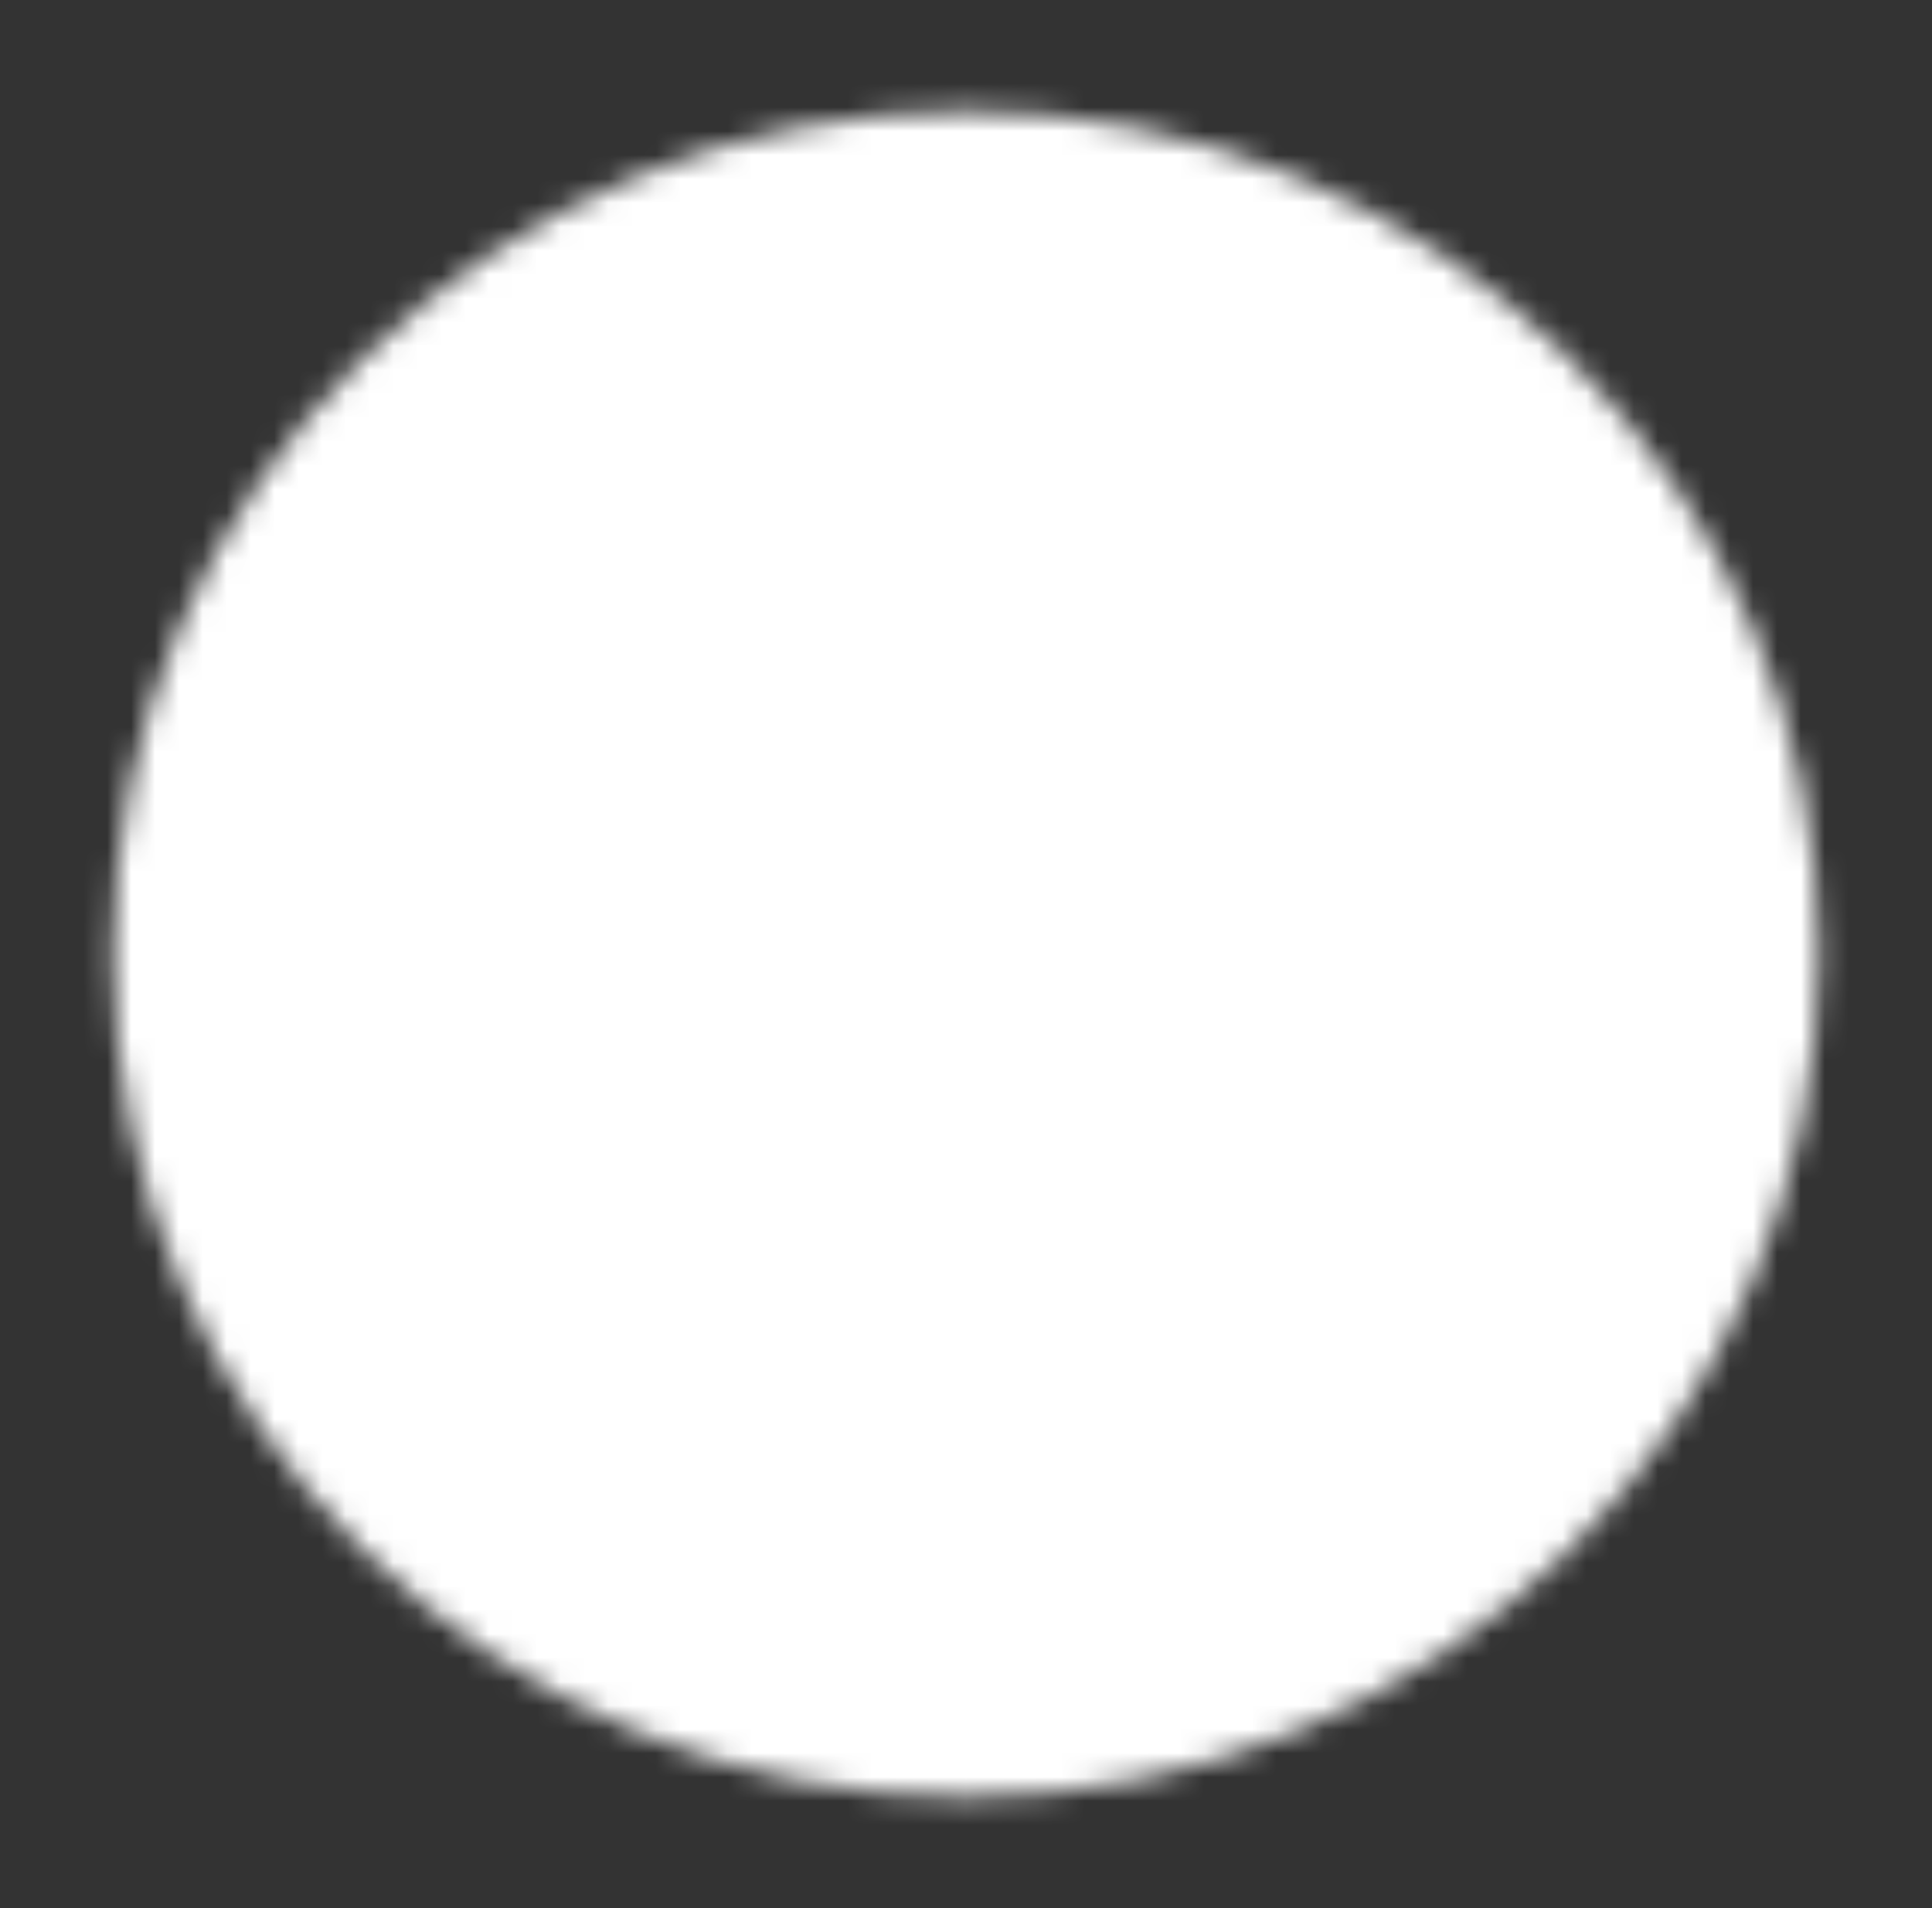 <svg width="81" height="80" viewBox="0 0 81 80" fill="none" xmlns="http://www.w3.org/2000/svg">
<rect x="0" y="0" width="81" height="80" fill="#333333" stroke="none"/>
<mask id="mask0_198_1564" style="mask-type:luminance" maskUnits="userSpaceOnUse" x="4" y="4" width="73" height="72">
<path d="M40.5 73.333C59.14 73.333 74.25 58.41 74.25 40C74.25 21.59 59.14 6.667 40.5 6.667C21.86 6.667 6.75 21.59 6.75 40C6.75 58.41 21.86 73.333 40.5 73.333Z" fill="white" stroke="white" stroke-width="4" stroke-linejoin="round"/>
<path d="M33.75 40V28.453L43.875 34.227L54 40L43.875 45.773L33.75 51.547V40Z" fill="black" stroke="black" stroke-width="4" stroke-linejoin="round"/>
</mask>
<g mask="url(#mask0_198_1564)">
<path d="M0 0H81V80H0V0Z" fill="white"/>
</g>
</svg>
